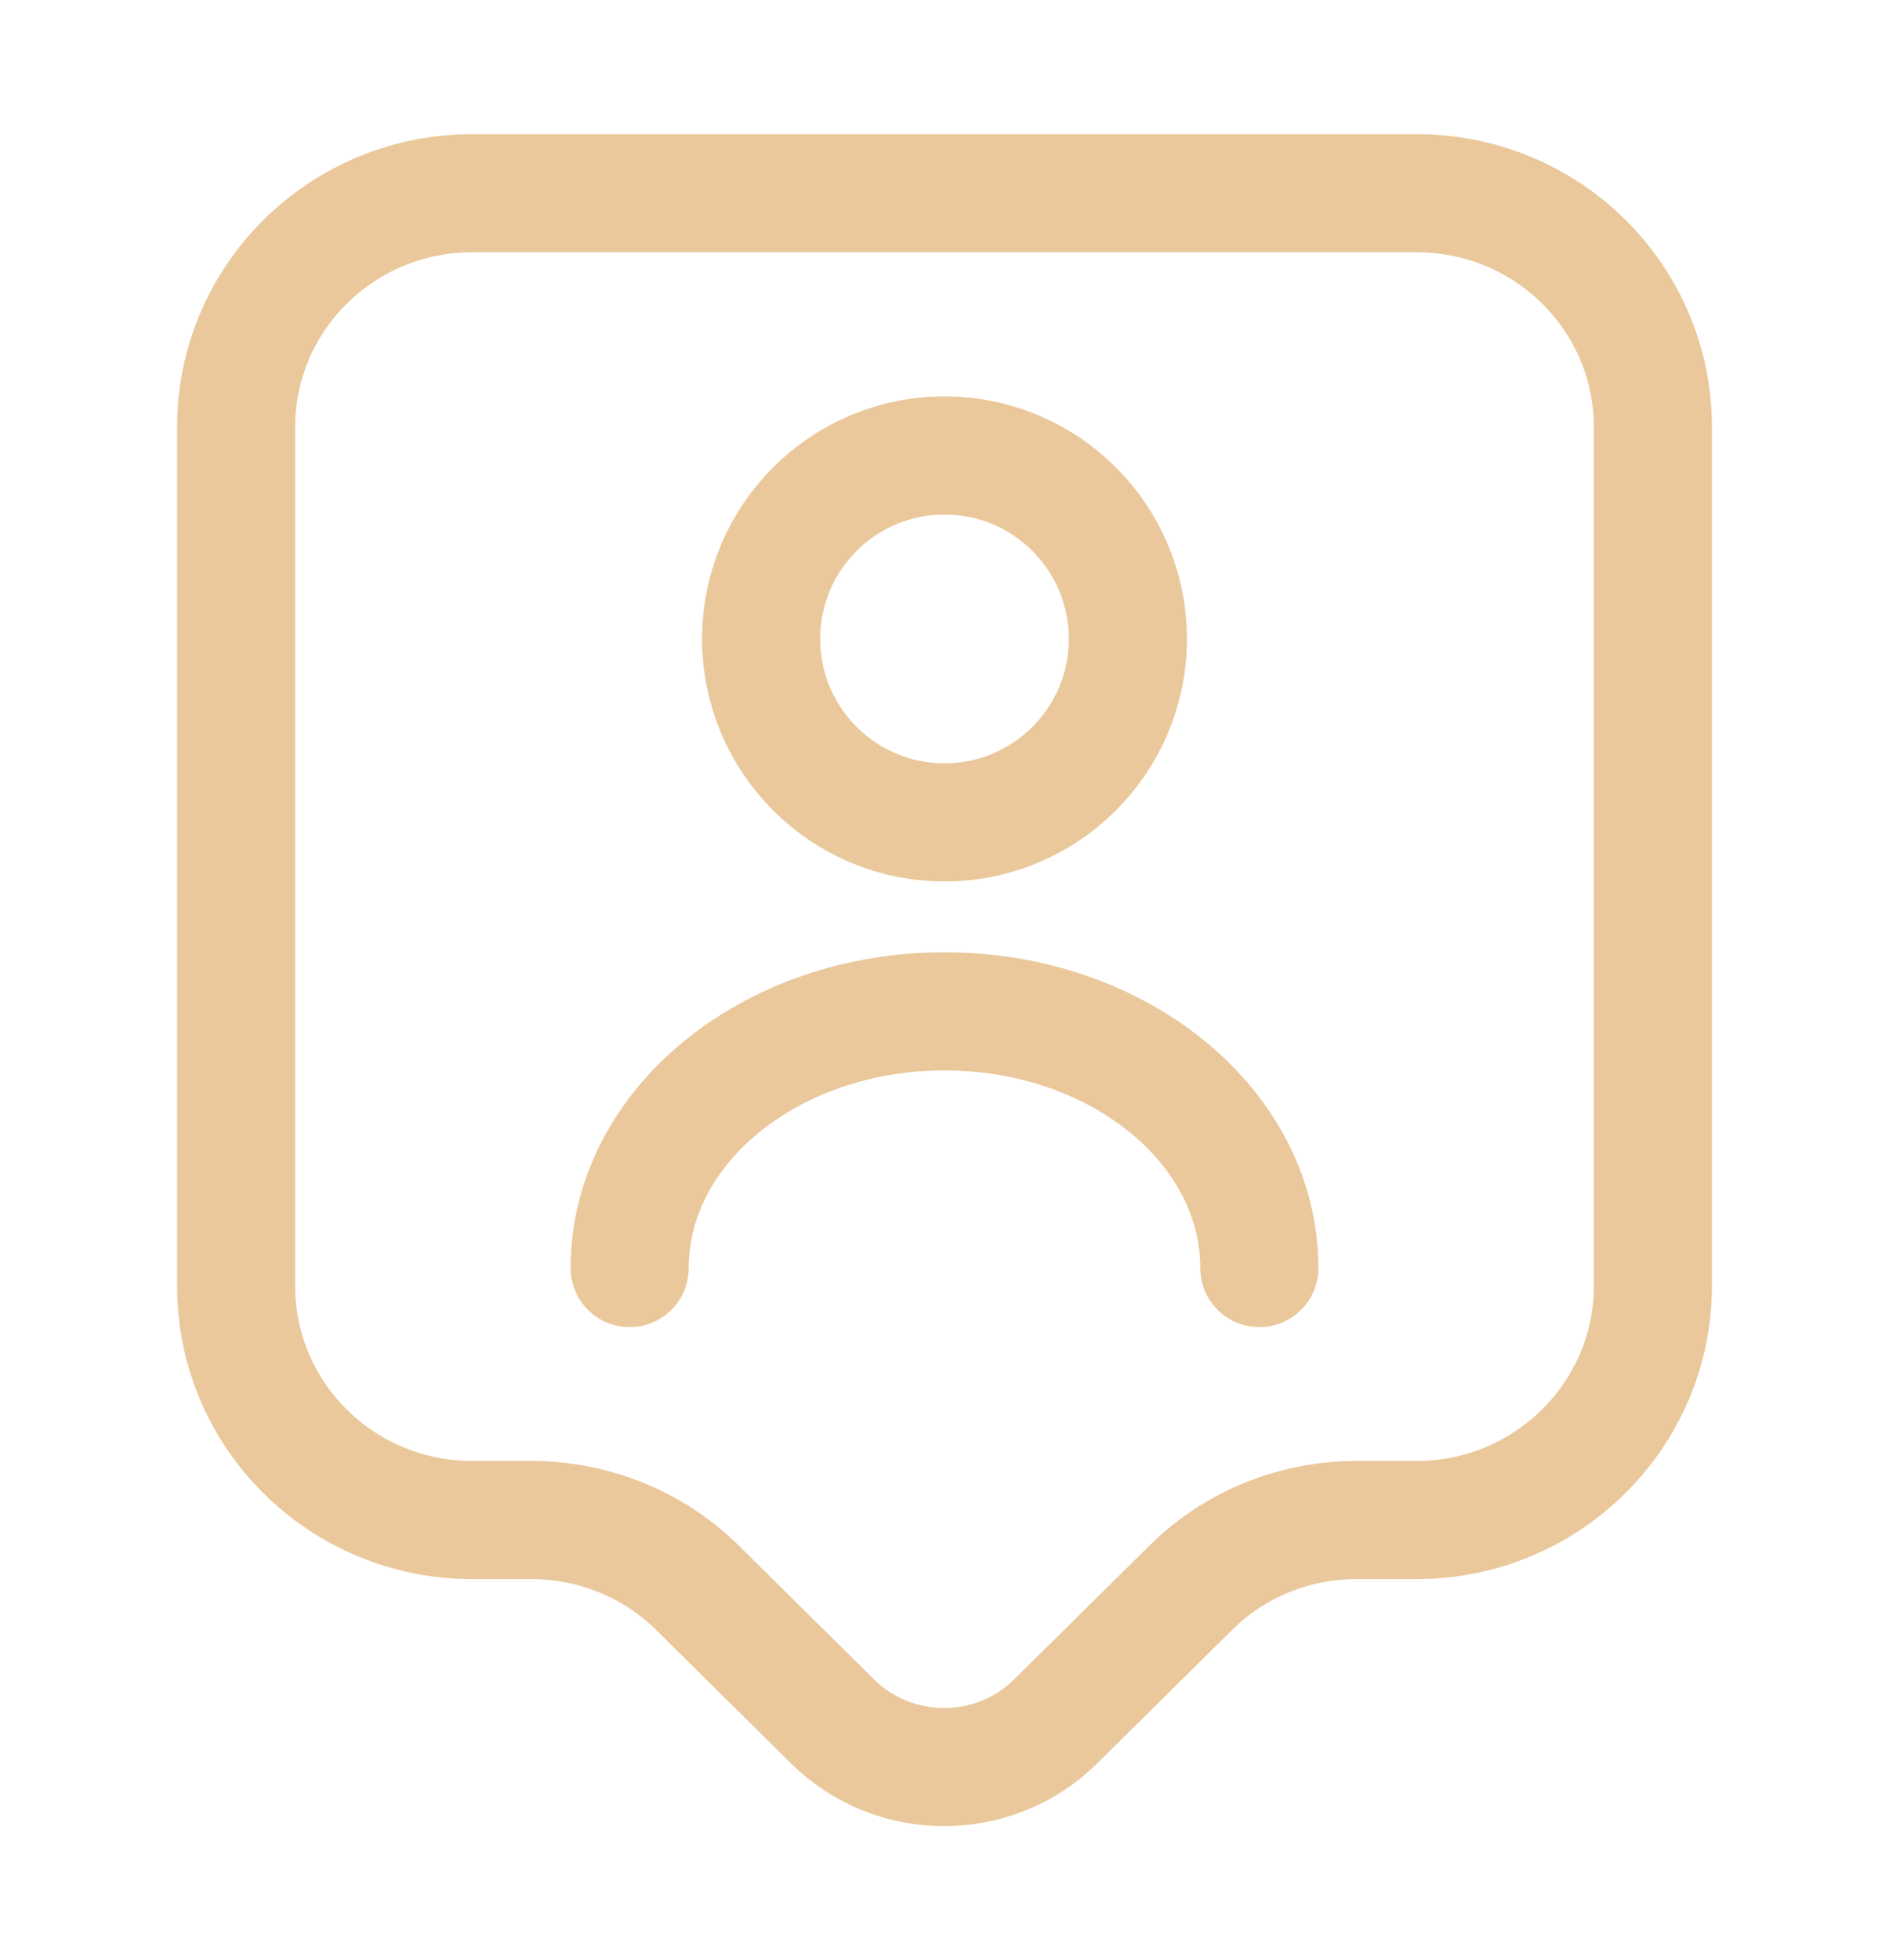 <svg xmlns="http://www.w3.org/2000/svg" width="27" height="28" viewBox="0 0 27 28" fill="none"><path d="M20.25 21.718H19.395C18.495 21.718 17.64 22.066 17.01 22.696L15.086 24.598C14.209 25.464 12.78 25.464 11.902 24.598L9.979 22.696C9.349 22.066 8.482 21.718 7.594 21.718H6.75C4.883 21.718 3.375 20.221 3.375 18.376V6.102C3.375 4.257 4.883 2.761 6.75 2.761H20.25C22.117 2.761 23.625 4.257 23.625 6.102V18.376C23.625 20.21 22.117 21.718 20.25 21.718Z" stroke="#EAC89B" stroke-width="1.688" stroke-miterlimit="10" stroke-linecap="round" stroke-linejoin="round"></path><path d="M13.5 11.75C14.948 11.75 16.121 10.576 16.121 9.129C16.121 7.681 14.948 6.508 13.5 6.508C12.052 6.508 10.879 7.681 10.879 9.129C10.879 10.576 12.052 11.75 13.5 11.75Z" stroke="#EAC89B" stroke-width="1.688" stroke-linecap="round" stroke-linejoin="round"></path><path d="M18 18.118C18 16.093 15.986 14.45 13.5 14.45C11.014 14.45 9 16.093 9 18.118" stroke="#EAC89B" stroke-width="1.688" stroke-linecap="round" stroke-linejoin="round"></path></svg>
